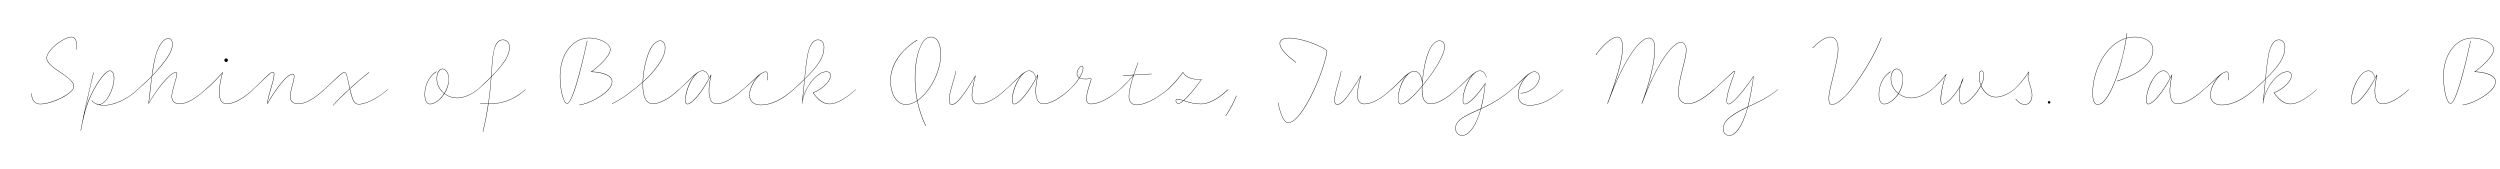 <svg width="4000" height="270" viewBox="0 0 4000 270" fill="none" xmlns="http://www.w3.org/2000/svg">
<g clip-path="url(#clip0_81_144)">
<path d="M3953.23 65.541C3950.98 75.291 3932.23 165.891 3920.68 165.891C3915.13 165.891 3909.28 145.641 3909.28 121.941C3909.28 86.541 3929.38 60.441 3956.23 60.441C3971.68 60.441 3990.28 68.691 3990.28 79.341C3990.28 90.141 3969.43 108.291 3960.43 114.591C3971.53 114.741 3993.13 118.491 3993.13 130.341C3993.13 145.491 3967.78 159.291 3953.68 164.841C3948.88 166.641 3944.38 167.691 3940.33 168.291C3940.03 168.291 3939.88 167.691 3940.33 167.691C3944.38 167.091 3948.73 166.041 3953.38 164.241C3967.03 159.141 3992.53 144.891 3992.53 130.341C3992.53 118.791 3969.58 115.191 3959.53 115.191C3959.08 115.191 3959.08 114.591 3959.38 114.591C3967.93 108.891 3989.68 89.991 3989.68 79.341C3989.68 68.691 3970.78 61.041 3956.23 61.041C3929.38 61.041 3909.88 87.291 3909.88 121.941C3909.88 145.491 3915.73 165.291 3920.68 165.291C3931.33 165.291 3950.98 73.491 3952.63 65.541C3952.78 65.091 3953.23 65.241 3953.23 65.541Z" fill="black"/>
<path d="M3802.86 119.691C3803.01 119.241 3803.46 119.541 3803.46 119.991C3800.61 133.641 3798.66 147.291 3801.51 155.991C3802.71 161.991 3806.16 165.741 3812.46 165.741C3823.26 165.741 3838.71 156.891 3853.86 143.091C3854.16 142.791 3854.61 143.091 3854.31 143.391C3839.01 157.491 3823.71 166.341 3812.46 166.341C3806.16 166.341 3802.26 162.741 3800.91 155.991C3798.21 147.891 3799.71 135.741 3802.41 121.791C3787.71 150.291 3772.11 166.791 3765.51 166.791C3762.96 166.791 3761.91 164.991 3761.91 160.941C3761.91 139.941 3776.91 112.941 3789.36 112.941C3793.86 112.941 3798.66 116.841 3799.86 124.191C3800.01 124.491 3799.41 124.641 3799.41 124.191C3798.21 117.141 3793.56 113.541 3789.36 113.541C3776.91 113.541 3762.51 141.141 3762.51 160.941C3762.51 163.641 3762.96 166.191 3765.51 166.191C3771.66 166.191 3787.86 149.091 3802.86 119.691Z" fill="black"/>
<path d="M3606.84 143.091C3613.44 137.091 3619.29 131.541 3624.54 126.591C3626.49 105.591 3628.44 87.591 3632.04 77.841C3635.49 68.091 3640.29 63.441 3646.44 63.441C3652.14 63.441 3656.19 68.091 3656.19 75.741C3656.19 91.341 3647.04 105.291 3624.99 126.741C3624.09 136.641 3623.19 147.141 3621.99 157.641C3627.69 135.441 3645.39 114.441 3659.79 114.441C3663.54 114.441 3666.54 116.091 3666.54 120.741C3666.54 132.741 3648.54 145.191 3638.79 148.491C3642.39 153.591 3645.69 157.191 3649.44 160.041C3654.54 164.091 3659.64 166.041 3664.44 166.041C3672.84 166.041 3686.34 161.241 3706.59 143.091C3706.74 142.791 3707.19 143.241 3706.89 143.391C3686.64 161.691 3673.14 166.641 3664.44 166.641C3659.49 166.641 3654.39 164.841 3649.14 160.791C3645.54 157.941 3641.64 153.741 3638.04 148.491C3637.89 148.341 3638.04 148.041 3638.19 148.041C3647.64 144.891 3665.94 132.591 3665.94 120.741C3665.94 116.391 3663.09 115.041 3659.79 115.041C3644.04 115.041 3623.94 140.991 3620.94 165.741C3620.94 166.191 3620.34 166.041 3620.49 165.741C3621.99 152.691 3623.19 139.491 3624.39 127.491C3619.29 132.441 3613.59 137.691 3607.14 143.391C3606.84 143.691 3606.54 143.241 3606.84 143.091ZM3632.49 78.141C3629.04 87.591 3627.09 105.141 3625.14 125.841C3646.74 104.691 3655.59 90.891 3655.59 75.741C3655.59 68.391 3651.84 64.041 3646.29 64.041C3640.74 64.041 3636.09 68.391 3632.49 78.141Z" fill="black"/>
<path d="M3525.98 143.09C3539.48 132.44 3553.88 114.59 3562.28 114.59C3564.98 114.59 3566.33 117.14 3566.33 121.04C3566.33 123.59 3565.88 126.14 3565.58 128.24C3565.43 128.69 3564.83 128.54 3564.98 128.24C3565.28 126.14 3565.73 123.59 3565.73 120.89C3565.73 117.59 3564.83 115.19 3562.28 115.19C3560.93 115.19 3559.43 115.64 3557.78 116.54C3548.93 121.49 3536.93 138.89 3536.93 151.64C3536.93 161.69 3543.53 167.69 3554.63 167.69C3571.58 167.69 3589.13 158.54 3606.83 143.09C3607.13 142.79 3607.58 143.24 3607.28 143.39C3589.43 159.29 3571.88 168.29 3554.63 168.29C3543.08 168.29 3536.33 161.99 3536.33 151.79C3536.33 141.59 3543.08 129.59 3550.28 121.94C3543.08 128.09 3534.53 137.09 3526.28 143.39C3525.98 143.69 3525.68 143.24 3525.98 143.09Z" fill="black"/>
<path d="M3474.89 119.691C3475.04 119.241 3475.49 119.541 3475.49 119.991C3472.64 133.641 3470.69 147.291 3473.54 155.991C3474.74 161.991 3478.19 165.741 3484.49 165.741C3495.29 165.741 3510.74 156.891 3525.89 143.091C3526.19 142.791 3526.64 143.091 3526.34 143.391C3511.04 157.491 3495.74 166.341 3484.49 166.341C3478.19 166.341 3474.29 162.741 3472.94 155.991C3470.24 147.891 3471.74 135.741 3474.44 121.791C3459.74 150.291 3444.14 166.791 3437.54 166.791C3434.99 166.791 3433.94 164.991 3433.94 160.941C3433.94 139.941 3448.94 112.941 3461.39 112.941C3465.89 112.941 3470.69 116.841 3471.89 124.191C3472.04 124.491 3471.44 124.641 3471.44 124.191C3470.24 117.141 3465.59 113.541 3461.39 113.541C3448.94 113.541 3434.54 141.141 3434.54 160.941C3434.54 163.641 3434.99 166.191 3437.54 166.191C3443.69 166.191 3459.89 149.091 3474.89 119.691Z" fill="black"/>
<path d="M3403.45 53.241C3403.15 55.641 3402.85 58.191 3402.4 60.741C3406.6 59.541 3410.95 58.941 3415.6 58.941C3433.6 58.941 3445 67.341 3445 79.791C3445 95.541 3432.25 116.091 3387.55 130.041C3387.1 130.191 3386.95 129.591 3387.25 129.441C3431.95 115.491 3444.4 95.241 3444.4 79.791C3444.4 67.341 3433 59.541 3415.6 59.541C3410.95 59.541 3406.6 60.141 3402.25 61.341C3395.2 107.391 3375.1 167.541 3356.35 167.541C3351.25 167.541 3347.95 162.291 3347.95 148.941C3347.95 113.091 3368.8 70.491 3401.65 60.891C3402.1 58.341 3402.55 55.791 3402.85 53.241C3402.85 52.791 3403.45 52.941 3403.45 53.241ZM3348.55 148.941C3348.55 160.791 3351.25 166.941 3356.35 166.941C3372.25 167.091 3392.8 116.841 3401.65 61.491C3368.95 71.241 3348.55 113.691 3348.55 148.941Z" fill="black"/>
<path d="M3278.63 161.691C3279.68 161.691 3280.58 162.591 3280.58 163.641C3280.58 164.841 3279.68 165.741 3278.63 165.741C3277.43 165.741 3276.53 164.841 3276.53 163.641C3276.53 162.591 3277.43 161.691 3278.63 161.691Z" fill="black"/>
<path d="M3222.46 143.09C3233.11 133.19 3241.21 122.09 3245.86 114.59C3246.01 114.29 3246.46 114.44 3246.31 114.89C3245.56 118.04 3245.11 119.54 3245.11 122.24C3245.11 130.19 3251.56 141.59 3251.56 152.09C3251.56 161.09 3247.36 167.54 3239.71 167.54C3232.66 167.54 3227.71 161.84 3225.01 158.69C3224.71 158.39 3225.31 157.94 3225.46 158.24C3228.16 161.39 3233.11 166.94 3239.71 166.94C3247.21 166.94 3250.96 160.19 3250.96 152.09C3250.96 141.59 3244.51 130.19 3244.51 122.24C3244.51 120.14 3244.81 118.64 3245.26 116.54C3240.61 124.04 3232.81 134.24 3222.76 143.39C3222.61 143.69 3222.16 143.24 3222.46 143.09Z" fill="black"/>
<path d="M3090.92 143.09C3099.92 134.99 3108.17 126.44 3113.87 118.34C3114.02 118.04 3114.47 118.34 3114.32 118.64C3110.12 127.94 3105.62 148.79 3105.62 159.29C3105.62 165.29 3106.67 166.64 3107.87 166.64C3114.92 166.64 3129.32 150.44 3136.67 136.04C3137.57 132.29 3138.92 128.69 3140.87 124.94C3141.02 124.64 3141.47 124.79 3141.32 125.09C3140.72 128.54 3139.22 132.44 3137.12 136.49C3135.62 142.34 3135.17 148.34 3135.17 154.19C3135.17 160.64 3136.22 166.19 3139.82 166.19C3146.72 166.19 3161.57 151.64 3169.22 136.79C3167.27 132.14 3166.37 126.89 3166.37 121.49C3166.37 115.94 3168.17 113.09 3170.57 113.09C3172.97 113.09 3174.47 115.94 3174.47 120.89C3174.47 125.84 3172.67 131.39 3169.97 136.79C3174.32 147.44 3183.17 155.09 3193.52 155.09C3203.57 155.09 3214.67 148.94 3222.32 143.09C3222.62 142.79 3223.07 143.24 3222.77 143.39C3214.97 149.39 3203.87 155.69 3193.52 155.69C3183.02 155.69 3174.02 148.19 3169.52 137.69C3161.72 152.54 3146.87 166.79 3139.82 166.79C3136.22 166.79 3134.57 161.84 3134.57 154.19C3134.57 148.94 3134.87 143.69 3136.07 138.44C3128.42 152.39 3114.92 167.24 3108.02 167.24C3106.07 167.24 3105.02 165.14 3104.87 159.29C3104.87 149.39 3108.92 130.94 3112.82 120.74C3107.27 128.39 3099.62 136.04 3091.22 143.39C3090.92 143.69 3090.62 143.24 3090.92 143.09ZM3166.97 121.49C3166.97 126.59 3167.87 131.54 3169.52 136.04C3172.22 130.79 3173.87 125.54 3173.87 120.89C3173.87 117.14 3173.12 113.69 3170.42 113.69C3168.32 113.69 3166.97 116.99 3166.97 121.49ZM3139.97 128.09C3139.37 129.74 3138.77 131.24 3138.17 132.89C3138.92 131.24 3139.52 129.59 3139.97 128.09Z" fill="black"/>
<path d="M3024.9 115.041C3009 125.691 3006.6 142.041 3006.6 151.491C3006.6 159.591 3009.15 166.191 3014.55 166.191C3021.45 166.191 3030.75 159.591 3037.05 149.691C3030 144.141 3025.2 135.741 3025.2 125.541C3025.2 115.191 3030.3 109.941 3034.65 109.941C3039.6 109.941 3045 116.241 3044.85 126.591C3045 135.141 3042.15 143.091 3037.95 149.691C3043.65 154.041 3050.85 156.441 3057.75 156.441C3069.15 156.441 3081 150.741 3090.75 143.091C3091.05 142.791 3091.5 143.241 3091.2 143.391C3081.3 151.191 3069.45 157.041 3057.75 157.041C3050.7 157.041 3043.5 154.641 3037.65 150.141C3031.05 160.191 3021.6 166.791 3014.7 166.791C3009 166.791 3006 160.491 3006 151.491C3006 142.041 3008.55 125.391 3024.45 114.441C3024.9 114.291 3025.2 114.741 3024.9 115.041ZM3025.8 125.541C3025.8 135.591 3030.6 143.691 3037.35 149.241C3041.55 142.641 3044.4 134.841 3044.4 126.591C3044.4 117.291 3039.6 110.541 3034.65 110.541C3030.45 110.541 3025.8 116.391 3025.8 125.541Z" fill="black"/>
<path d="M2900 76.491C2905.55 71.241 2917.7 58.941 2928.95 58.941C2936.75 58.941 2941.25 67.191 2941.25 77.841C2941.25 87.891 2938.25 101.841 2934.95 115.491C2930.9 132.141 2926.4 148.641 2926.4 157.641C2926.4 164.991 2928.35 166.941 2931.05 166.941C2936.75 166.941 2944.25 161.691 2952.35 153.591C2974.1 131.391 3002.75 81.291 3009.8 60.141C3009.95 59.841 3010.55 59.991 3010.4 60.441C3003.35 81.591 2974.7 131.691 2952.8 153.891C2944.7 162.291 2936.6 167.541 2931.05 167.541C2928.65 167.541 2925.8 166.491 2925.8 157.641C2925.8 148.341 2930.3 132.141 2934.35 115.491C2937.65 101.841 2940.65 87.891 2940.65 77.841C2940.65 67.791 2936.75 59.541 2928.95 59.541C2918.15 59.541 2906.45 71.091 2900.45 76.941C2900.15 77.241 2899.7 76.641 2900 76.491Z" fill="black"/>
<path d="M2742.43 143.091C2757.88 128.541 2767.63 119.541 2771.98 115.641C2775.13 112.791 2777.08 112.041 2774.68 118.791C2770.03 132.441 2763.13 149.541 2763.13 161.241C2763.13 163.941 2763.43 166.191 2765.83 166.191C2773.63 166.191 2797.93 133.641 2805.43 121.791C2805.58 121.491 2806.03 121.641 2805.88 121.941C2804.83 132.291 2800.48 157.041 2797.03 170.541C2810.83 164.091 2825.83 157.641 2844.58 143.091C2844.88 142.791 2845.18 143.241 2844.88 143.391C2825.98 158.241 2810.83 164.841 2796.73 171.291C2796.58 172.341 2796.28 173.241 2795.98 174.141C2787.88 202.341 2777.23 217.041 2766.88 217.041C2761.03 217.041 2756.83 212.541 2756.83 206.091C2756.83 198.141 2761.63 191.541 2771.08 184.791C2779.48 178.791 2787.73 174.741 2796.28 170.841C2799.58 158.091 2803.93 134.241 2805.28 123.141C2796.88 136.041 2773.78 166.791 2765.83 166.791C2763.58 166.791 2762.53 164.841 2762.53 161.241C2762.53 149.391 2769.43 132.141 2774.23 118.491C2776.03 113.241 2775.28 113.541 2772.43 116.091C2768.23 119.991 2758.33 128.991 2742.73 143.391C2742.43 143.691 2742.13 143.241 2742.43 143.091ZM2757.43 206.091C2757.43 212.241 2761.48 216.441 2766.73 216.441C2776.63 216.441 2787.28 202.041 2795.53 173.841C2795.68 173.241 2795.83 172.491 2796.13 171.591C2787.73 175.641 2779.63 179.541 2771.53 185.391C2762.08 191.991 2757.43 198.441 2757.43 206.091Z" fill="black"/>
<path d="M2553.2 87.441C2558.6 79.791 2576 58.941 2587.7 58.941C2593.1 58.941 2596.4 64.941 2596.4 74.391C2596.4 88.341 2593.7 104.691 2580.35 143.691C2605.25 82.641 2627 60.441 2638.1 60.441C2645 60.441 2648 67.791 2648 76.941C2648 88.941 2645.75 111.141 2633.3 148.641C2654.6 96.741 2676.95 67.491 2689.4 67.491C2695.25 67.491 2698.25 73.641 2698.25 79.941C2698.25 96.291 2685.65 126.441 2685.65 149.391C2685.65 159.291 2691.65 165.741 2700.65 165.741C2710.85 165.741 2724.8 158.241 2742.35 142.941C2742.65 142.791 2743.1 143.241 2742.8 143.541C2725.1 158.841 2711.3 166.341 2700.65 166.341C2691.65 166.341 2685.05 160.191 2685.05 149.391C2685.05 126.291 2697.65 95.991 2697.65 79.941C2697.65 74.241 2695.25 68.091 2689.4 68.091C2676.05 68.091 2650.25 103.491 2627.3 165.891C2627.15 166.191 2626.55 166.041 2626.7 165.591C2644.4 117.591 2647.4 90.591 2647.4 76.941C2647.4 68.691 2645 61.041 2638.1 61.041C2626.1 61.041 2600.75 88.041 2572.4 165.891C2572.25 166.191 2571.65 166.041 2571.8 165.591C2592.05 110.241 2595.8 90.741 2595.8 74.391C2595.8 65.841 2593.1 59.541 2587.7 59.541C2576.3 59.541 2558.9 80.391 2553.8 87.891C2553.65 88.191 2553.05 87.741 2553.2 87.441Z" fill="black"/>
<path d="M2418.41 143.091C2432.96 130.941 2445.71 114.441 2454.86 114.441C2460.41 114.441 2463.26 118.641 2463.26 123.441C2463.26 135.141 2451.56 145.491 2440.01 148.491C2437.61 149.091 2435.36 149.391 2433.11 149.391C2432.81 149.391 2432.81 148.791 2433.11 148.791C2435.36 148.791 2437.61 148.491 2439.86 147.891C2451.11 145.041 2462.66 134.841 2462.66 123.441C2462.66 118.941 2460.11 115.041 2454.86 115.041H2454.26C2452.31 115.191 2450.21 116.241 2447.81 117.741C2438.96 123.741 2429.36 139.041 2429.36 151.491C2429.36 162.141 2435.81 168.291 2447.21 168.291C2464.16 168.291 2482.16 159.591 2500.91 143.091C2501.21 142.791 2501.51 143.241 2501.21 143.391C2482.46 160.041 2464.46 168.891 2447.21 168.891C2435.36 168.891 2428.76 162.441 2428.76 151.491C2428.76 141.591 2434.46 130.341 2441.21 122.841C2434.61 128.691 2426.96 136.791 2418.71 143.391C2418.41 143.691 2418.11 143.241 2418.41 143.091Z" fill="black"/>
<path d="M2330.08 143.091C2342.53 132.741 2354.53 117.441 2363.83 113.841C2365.18 113.241 2366.53 112.941 2367.88 112.941C2371.93 112.941 2377.18 116.241 2378.38 124.191C2378.53 124.491 2377.93 124.641 2377.93 124.191C2376.73 116.541 2371.63 113.541 2367.88 113.541H2367.28C2366.23 113.691 2365.33 113.841 2364.28 114.291C2352.88 118.641 2341.03 142.941 2341.03 160.941C2341.03 163.191 2341.33 166.191 2344.03 166.191C2349.43 166.191 2364.13 152.091 2376.28 133.191C2376.43 132.891 2376.88 132.891 2376.88 133.341L2376.73 133.491C2376.13 139.341 2374.63 152.991 2371.03 168.891C2370.58 170.541 2370.13 172.041 2369.83 173.541C2388.13 165.141 2402.08 156.891 2418.43 143.091C2418.73 142.791 2419.03 143.241 2418.88 143.391C2402.38 157.341 2388.13 165.891 2369.53 174.441C2362.93 198.891 2351.68 217.041 2339.38 217.041C2333.08 217.041 2328.58 212.091 2328.58 205.491C2328.58 194.091 2338.33 187.791 2358.13 178.641C2362.03 176.991 2365.63 175.491 2369.08 173.841C2369.53 172.191 2369.98 170.541 2370.28 168.891C2373.88 153.891 2375.38 140.991 2376.13 134.541C2363.83 153.291 2350.03 166.791 2344.03 166.791C2341.48 166.791 2340.43 164.541 2340.43 160.941C2340.43 145.941 2348.08 127.791 2356.93 118.791C2349.13 125.091 2339.98 135.591 2330.38 143.391C2330.08 143.691 2329.78 143.241 2330.08 143.091ZM2329.18 205.491C2329.18 211.791 2333.38 216.441 2339.23 216.441C2351.23 216.441 2362.33 198.741 2368.93 174.741C2365.63 176.241 2362.18 177.741 2358.58 179.241C2338.63 188.391 2329.18 194.391 2329.18 205.491Z" fill="black"/>
<path d="M2225.49 143.091C2239.44 131.391 2249.19 117.741 2258.79 114.441C2258.79 114.441 2258.94 114.291 2259.09 114.291C2259.09 114.291 2259.09 114.291 2259.24 114.291C2259.84 114.141 2260.59 113.841 2261.34 113.841C2261.49 113.841 2261.64 113.691 2261.79 113.691C2261.94 113.691 2261.94 113.691 2261.94 113.691C2262.24 113.691 2262.54 113.691 2262.39 113.691C2262.54 113.691 2262.69 113.691 2262.99 113.691C2269.74 113.691 2274.09 120.291 2275.74 129.891C2277.24 109.491 2282.04 86.091 2289.84 74.391C2294.49 67.341 2299.29 64.941 2303.34 64.941C2307.39 64.941 2311.74 68.241 2311.74 74.391C2311.74 86.091 2299.59 106.941 2285.04 125.991C2282.04 130.041 2278.89 133.941 2275.74 137.691C2275.74 139.941 2275.74 142.191 2275.74 144.291C2275.74 157.341 2279.49 165.741 2288.79 165.741C2298.69 165.741 2312.64 159.141 2330.04 143.091C2330.34 142.791 2330.64 143.091 2330.49 143.391C2312.94 159.741 2298.99 166.341 2288.79 166.341C2279.49 166.341 2275.14 158.541 2274.99 144.291C2275.14 142.491 2275.14 140.541 2275.14 138.441C2267.04 148.191 2259.09 156.591 2252.34 161.691C2247.84 164.991 2243.94 166.791 2241.24 166.791C2238.09 166.791 2236.74 163.341 2236.74 158.841C2236.59 145.941 2242.44 129.291 2250.69 120.291C2243.64 126.141 2235.84 135.291 2225.94 143.541C2225.79 143.841 2225.19 143.241 2225.49 143.091ZM2276.04 132.891C2276.04 134.241 2275.89 135.441 2275.89 136.791C2278.74 133.191 2281.74 129.441 2284.59 125.691C2299.14 106.641 2311.14 85.791 2311.14 74.391C2311.14 68.841 2307.24 65.541 2303.49 65.541C2299.44 65.541 2294.79 67.791 2290.29 74.691C2282.34 86.841 2277.39 111.891 2276.04 132.891ZM2262.99 114.291H2262.54C2261.94 114.291 2261.34 114.441 2260.74 114.441L2260.29 114.591L2259.84 114.741L2259.54 114.891H2259.39C2247.54 118.791 2237.34 141.741 2237.19 158.691C2237.34 163.341 2238.69 166.191 2241.24 166.191C2243.79 166.191 2247.54 164.391 2251.89 161.091C2258.79 155.991 2266.89 147.441 2275.14 137.541C2275.29 136.041 2275.29 134.391 2275.44 132.891C2274.39 121.791 2269.89 114.291 2262.99 114.291Z" fill="black"/>
<path d="M2146.13 113.992C2144.93 125.092 2135.63 147.142 2135.63 160.342C2135.63 164.092 2136.68 166.942 2139.83 166.942C2142.83 166.942 2146.88 164.242 2151.53 158.992C2158.58 151.042 2167.13 137.692 2177.33 120.892C2177.48 120.592 2177.93 120.742 2177.78 121.042C2173.58 137.092 2171.33 148.042 2172.53 156.742C2173.58 162.292 2176.58 166.042 2183.03 166.042C2193.23 166.042 2208.68 159.292 2225.48 143.092C2225.78 142.792 2226.23 143.242 2225.93 143.392C2208.98 159.742 2193.53 166.642 2183.03 166.642C2176.58 166.642 2173.13 163.042 2171.93 156.892C2170.73 148.192 2172.83 137.992 2176.73 122.842C2166.98 138.892 2158.73 151.792 2151.98 159.442C2147.18 164.842 2143.28 167.542 2139.83 167.542C2136.53 167.542 2135.03 164.992 2135.03 160.342C2135.03 147.142 2144.18 125.392 2145.68 113.842C2145.68 113.542 2146.28 113.542 2146.13 113.992Z" fill="black"/>
<path d="M2073.41 100.19C2064.11 93.29 2047.46 80.24 2047.46 69.14C2047.46 64.49 2052.41 60.59 2062.16 60.59C2083.61 60.59 2113.76 73.19 2122.91 80.39C2123.51 80.84 2123.36 81.44 2123.36 81.89C2121.26 102.29 2102.21 152.39 2083.01 179.09C2075.36 189.74 2067.71 196.64 2061.11 196.64C2052.11 196.64 2046.56 174.14 2044.61 164.24C2044.61 163.94 2045.06 163.79 2045.21 164.24C2046.86 172.79 2052.41 196.04 2061.11 196.04C2067.41 196.04 2074.91 189.29 2082.41 178.79C2101.46 152.24 2120.66 102.44 2122.76 81.74V80.99C2113.61 73.79 2083.31 61.19 2062.16 61.19C2053.61 61.19 2048.06 64.49 2048.06 69.14C2048.06 79.94 2064.86 92.99 2073.71 99.59C2074.01 99.89 2073.71 100.34 2073.41 100.19Z" fill="black"/>
<path d="M1960.99 185.09C1969.84 171.59 1973.29 164.24 1977.94 153.14C1978.09 152.84 1978.69 152.99 1978.54 153.44C1973.89 164.54 1970.44 171.89 1961.59 185.39C1961.29 185.69 1960.84 185.39 1960.99 185.09Z" fill="black"/>
<path d="M1868.36 142.941C1882.31 129.591 1889.21 119.841 1892.36 115.491C1892.51 115.341 1892.66 115.341 1892.81 115.491C1898.96 125.691 1911.11 127.041 1922.21 126.891C1922.66 126.891 1922.66 127.191 1922.51 127.341C1910.96 143.691 1901.21 154.791 1894.31 160.791C1895.66 161.241 1897.01 161.691 1898.51 162.141C1904.06 163.791 1911.41 166.041 1921.61 166.041C1931.36 166.041 1946.06 160.641 1964.81 142.941C1965.11 142.791 1965.56 143.241 1965.26 143.541C1946.36 161.241 1931.81 166.641 1921.61 166.641C1911.41 166.641 1903.91 164.391 1898.36 162.741C1896.71 162.291 1895.21 161.691 1893.71 161.241C1890.11 164.391 1887.26 166.041 1885.61 166.041C1882.61 166.041 1881.11 163.041 1881.11 161.091C1881.11 159.291 1882.16 158.241 1883.96 158.241C1886.06 158.241 1889.36 159.291 1893.56 160.641C1900.31 154.791 1910.21 143.691 1921.76 127.491C1910.66 127.491 1898.51 126.141 1892.66 116.241C1889.36 120.741 1882.46 130.491 1868.66 143.541C1868.51 143.691 1868.06 143.241 1868.36 142.941ZM1881.71 161.091C1881.71 162.741 1882.91 165.441 1885.76 165.441C1887.11 165.441 1889.66 163.941 1893.11 161.091C1889.06 159.891 1885.76 158.841 1884.11 158.841C1882.61 158.841 1881.71 159.591 1881.71 161.091Z" fill="black"/>
<path d="M1791.46 143.09C1799.71 135.44 1807.51 127.34 1813.21 120.44C1807.66 120.74 1802.26 121.04 1796.86 121.34C1796.41 121.34 1796.41 120.74 1796.86 120.74C1802.41 120.44 1807.96 120.14 1813.66 119.69C1815.76 113.09 1818.16 106.34 1820.71 99.891C1820.86 99.591 1821.31 99.74 1821.16 100.19C1818.76 106.49 1816.36 113.24 1814.26 119.69C1823.71 119.09 1833.16 118.64 1842.46 118.04C1842.91 118.04 1842.91 118.64 1842.61 118.64C1833.16 119.24 1823.56 119.69 1814.11 120.29C1813.06 123.59 1812.01 126.89 1811.11 130.04C1808.41 139.79 1806.61 148.49 1806.61 154.34C1806.61 161.99 1810.51 167.54 1818.61 167.54C1829.41 167.54 1847.86 159.74 1868.26 143.09C1868.56 142.79 1869.01 143.24 1868.71 143.39C1848.16 160.19 1829.71 168.14 1818.61 168.14C1810.21 168.14 1806.01 162.44 1806.01 154.34C1806.01 148.49 1807.81 139.64 1810.66 129.74C1811.41 127.04 1812.16 124.19 1813.21 121.19C1807.21 128.39 1799.71 136.19 1791.76 143.39C1791.46 143.69 1791.16 143.24 1791.46 143.09Z" fill="black"/>
<path d="M1711.33 143.09C1717.78 136.94 1722.88 130.49 1726.63 124.64C1723.93 123.14 1722.88 120.74 1722.88 118.19C1722.88 112.19 1727.83 105.59 1730.98 105.59C1732.18 105.59 1733.23 106.34 1733.23 109.19C1733.23 112.94 1731.13 118.34 1727.53 124.49C1728.28 124.94 1729.18 125.24 1730.23 125.54C1733.23 126.14 1737.58 126.44 1743.43 125.69C1745.83 125.24 1746.58 125.84 1745.98 128.09C1742.68 138.14 1738.63 150.59 1738.63 157.79C1738.63 162.89 1740.73 166.04 1745.53 166.04C1755.43 166.04 1771.18 160.34 1791.43 143.09C1791.73 142.79 1792.03 143.24 1791.73 143.39C1771.48 160.94 1755.73 166.64 1745.53 166.64C1740.58 166.64 1738.03 163.49 1738.03 157.79C1738.03 150.44 1742.08 137.99 1745.38 127.79C1745.83 126.44 1745.98 125.84 1743.58 126.29C1737.58 127.04 1733.23 126.74 1730.08 125.99C1729.03 125.69 1727.98 125.39 1727.23 124.94C1723.48 130.79 1718.08 137.39 1711.63 143.39C1711.48 143.69 1711.03 143.39 1711.33 143.09ZM1723.48 118.19C1723.48 120.44 1724.53 122.69 1726.93 124.19C1730.68 118.04 1732.63 112.64 1732.63 109.19C1732.63 107.24 1732.18 106.19 1730.98 106.19C1728.13 106.19 1723.48 112.64 1723.48 118.19Z" fill="black"/>
<path d="M1608.94 143.091C1621.39 132.741 1633.39 117.441 1642.69 113.841C1644.04 113.241 1645.39 112.941 1646.74 112.941C1651.24 112.941 1656.04 116.841 1657.24 124.191C1657.39 124.491 1656.79 124.641 1656.79 124.191C1655.59 117.141 1650.94 113.541 1646.74 113.541H1646.14C1645.09 113.691 1644.04 113.841 1642.84 114.291C1631.59 119.091 1619.89 143.091 1619.74 160.941C1619.89 163.641 1620.34 166.191 1622.89 166.191C1629.04 166.191 1645.24 149.091 1660.24 119.691C1660.39 119.241 1660.84 119.541 1660.84 119.991C1657.99 133.641 1656.04 147.291 1658.89 155.991C1660.09 161.991 1663.54 165.741 1669.84 165.741C1680.64 165.741 1696.09 156.891 1711.24 143.091C1711.54 142.791 1711.99 143.091 1711.69 143.391C1696.39 157.491 1681.09 166.341 1669.84 166.341C1663.54 166.341 1659.64 162.741 1658.29 155.991C1655.59 147.891 1657.09 135.741 1659.79 121.791C1645.09 150.291 1629.49 166.791 1622.89 166.791C1620.34 166.791 1619.29 164.991 1619.14 160.941C1619.14 145.941 1626.94 127.791 1635.79 118.791C1627.99 124.941 1618.84 135.591 1609.24 143.391C1608.94 143.691 1608.64 143.241 1608.94 143.091Z" fill="black"/>
<path d="M1529.43 113.992C1528.23 125.092 1518.93 147.142 1518.93 160.342C1518.93 164.092 1519.98 166.942 1523.13 166.942C1526.13 166.942 1530.18 164.242 1534.83 158.992C1541.88 151.042 1550.43 137.692 1560.63 120.892C1560.78 120.592 1561.23 120.742 1561.08 121.042C1556.88 137.092 1554.63 148.042 1555.83 156.742C1556.88 162.292 1559.88 166.042 1566.33 166.042C1576.53 166.042 1591.98 159.292 1608.78 143.092C1609.08 142.792 1609.53 143.242 1609.23 143.392C1592.28 159.742 1576.83 166.642 1566.33 166.642C1559.88 166.642 1556.43 163.042 1555.23 156.892C1554.03 148.192 1556.13 137.992 1560.03 122.842C1550.28 138.892 1542.03 151.792 1535.28 159.442C1530.48 164.842 1526.58 167.542 1523.13 167.542C1519.83 167.542 1518.33 164.992 1518.33 160.342C1518.33 147.142 1527.48 125.392 1528.98 113.842C1528.98 113.542 1529.58 113.542 1529.43 113.992Z" fill="black"/>
<path d="M1467.66 64.491C1459.71 69.141 1452.66 74.841 1446.51 80.991C1434.06 94.041 1425.51 109.941 1425.06 128.241C1424.61 146.691 1433.01 166.941 1449.66 166.941C1455.51 166.941 1461.51 164.691 1467.21 160.791C1461.66 133.041 1462.71 98.841 1471.11 77.691C1474.56 68.841 1479.96 58.941 1489.56 58.941C1500.51 58.941 1505.91 71.691 1505.46 88.941C1504.71 116.841 1487.31 147.891 1467.96 161.091C1468.26 162.891 1468.71 164.691 1469.16 166.491C1471.86 177.741 1476.66 191.691 1481.46 201.291C1481.61 201.591 1481.01 201.891 1480.86 201.591C1475.91 191.541 1471.26 178.041 1468.56 166.641C1468.11 164.991 1467.81 163.191 1467.36 161.391C1461.51 165.291 1455.51 167.541 1449.66 167.541C1432.41 167.541 1424.01 146.991 1424.46 128.241C1424.91 109.641 1433.31 93.591 1446.06 80.691C1452.06 74.391 1459.41 68.691 1467.21 63.891C1467.66 63.741 1467.96 64.341 1467.66 64.491ZM1471.71 77.541C1463.46 98.541 1462.26 132.741 1467.81 160.491C1487.01 147.291 1504.11 116.241 1504.86 88.941C1505.16 73.791 1500.96 59.541 1489.56 59.541C1480.56 59.541 1475.16 68.691 1471.71 77.541Z" fill="black"/>
<path d="M1269.39 143.091C1275.99 137.091 1281.84 131.541 1287.09 126.591C1289.04 105.591 1290.99 87.591 1294.59 77.841C1298.04 68.091 1302.84 63.441 1308.99 63.441C1314.69 63.441 1318.74 68.091 1318.74 75.741C1318.74 91.341 1309.59 105.291 1287.54 126.741C1286.64 136.641 1285.74 147.141 1284.54 157.641C1290.24 135.441 1307.94 114.441 1322.34 114.441C1326.09 114.441 1329.09 116.091 1329.09 120.741C1329.09 132.741 1311.09 145.191 1301.34 148.491C1304.94 153.591 1308.24 157.191 1311.99 160.041C1317.09 164.091 1322.19 166.041 1326.99 166.041C1335.39 166.041 1348.89 161.241 1369.14 143.091C1369.29 142.791 1369.74 143.241 1369.44 143.391C1349.19 161.691 1335.69 166.641 1326.99 166.641C1322.04 166.641 1316.94 164.841 1311.69 160.791C1308.09 157.941 1304.19 153.741 1300.59 148.491C1300.44 148.341 1300.59 148.041 1300.74 148.041C1310.19 144.891 1328.49 132.591 1328.49 120.741C1328.49 116.391 1325.64 115.041 1322.34 115.041C1306.59 115.041 1286.49 140.991 1283.49 165.741C1283.49 166.191 1282.89 166.041 1283.04 165.741C1284.54 152.691 1285.74 139.491 1286.94 127.491C1281.84 132.441 1276.14 137.691 1269.69 143.391C1269.39 143.691 1269.09 143.241 1269.39 143.091ZM1295.04 78.141C1291.59 87.591 1289.64 105.141 1287.69 125.841C1309.29 104.691 1318.14 90.891 1318.14 75.741C1318.14 68.391 1314.39 64.041 1308.84 64.041C1303.29 64.041 1298.64 68.391 1295.04 78.141Z" fill="black"/>
<path d="M1188.53 143.09C1202.03 132.44 1216.43 114.59 1224.83 114.59C1227.53 114.59 1228.88 117.14 1228.88 121.04C1228.88 123.59 1228.43 126.14 1228.13 128.24C1227.98 128.69 1227.38 128.54 1227.53 128.24C1227.83 126.14 1228.28 123.59 1228.28 120.89C1228.28 117.59 1227.38 115.19 1224.83 115.19C1223.48 115.19 1221.98 115.64 1220.33 116.54C1211.48 121.49 1199.48 138.89 1199.48 151.64C1199.48 161.69 1206.08 167.69 1217.18 167.69C1234.13 167.69 1251.68 158.54 1269.38 143.09C1269.68 142.79 1270.13 143.24 1269.83 143.39C1251.98 159.29 1234.43 168.29 1217.18 168.29C1205.63 168.29 1198.88 161.99 1198.88 151.79C1198.88 141.59 1205.63 129.59 1212.83 121.94C1205.63 128.09 1197.08 137.09 1188.83 143.39C1188.53 143.69 1188.23 143.24 1188.53 143.09Z" fill="black"/>
<path d="M1086.13 143.091C1098.58 132.741 1110.58 117.441 1119.88 113.841C1121.23 113.241 1122.58 112.941 1123.93 112.941C1128.43 112.941 1133.23 116.841 1134.43 124.191C1134.58 124.491 1133.98 124.641 1133.98 124.191C1132.78 117.141 1128.13 113.541 1123.93 113.541H1123.33C1122.28 113.691 1121.23 113.841 1120.03 114.291C1108.78 119.091 1097.08 143.091 1096.93 160.941C1097.08 163.641 1097.53 166.191 1100.08 166.191C1106.23 166.191 1122.43 149.091 1137.43 119.691C1137.58 119.241 1138.03 119.541 1138.03 119.991C1135.18 133.641 1133.23 147.291 1136.08 155.991C1137.28 161.991 1140.73 165.741 1147.03 165.741C1157.83 165.741 1173.28 156.891 1188.43 143.091C1188.73 142.791 1189.18 143.091 1188.88 143.391C1173.58 157.491 1158.28 166.341 1147.03 166.341C1140.73 166.341 1136.83 162.741 1135.48 155.991C1132.78 147.891 1134.28 135.741 1136.98 121.791C1122.28 150.291 1106.68 166.791 1100.08 166.791C1097.53 166.791 1096.48 164.991 1096.33 160.941C1096.33 145.941 1104.13 127.791 1112.98 118.791C1105.18 124.941 1096.03 135.591 1086.43 143.391C1086.13 143.691 1085.83 143.241 1086.13 143.091Z" fill="black"/>
<path d="M979.201 165.591C993.901 159.441 1015.2 142.641 1028.25 131.091C1028.85 110.841 1034.85 87.141 1041.75 75.891C1045.95 69.441 1050.9 64.941 1056.45 64.941C1061.1 64.941 1064.55 69.291 1064.55 76.791C1064.55 89.541 1054.5 105.291 1039.05 121.641C1037.25 123.591 1033.65 127.041 1028.85 131.391C1028.4 142.641 1029.75 152.991 1033.35 159.141C1036.05 163.491 1039.5 165.741 1044 165.741C1054.05 165.741 1069.5 159.141 1086 143.091C1086.3 142.791 1086.75 143.091 1086.6 143.391C1069.8 159.741 1054.35 166.341 1044 166.341C1039.35 166.341 1035.45 163.941 1032.9 159.441C1029.15 153.291 1027.8 143.091 1028.25 131.841C1015.05 143.391 993.901 160.041 979.651 166.041C979.351 166.191 978.901 165.741 979.201 165.591ZM1042.35 76.191C1035.45 87.291 1029.6 110.541 1028.85 130.491C1033.35 126.441 1036.95 123.141 1038.6 121.191C1054.05 104.841 1063.95 89.241 1063.95 76.791C1063.95 69.591 1060.8 65.541 1056.45 65.541C1051.2 65.541 1046.4 69.741 1042.35 76.191Z" fill="black"/>
<path d="M939.751 65.541C937.501 75.291 918.751 165.891 907.201 165.891C901.651 165.891 895.801 145.641 895.801 121.941C895.801 86.541 915.901 60.441 942.751 60.441C958.201 60.441 976.801 68.691 976.801 79.341C976.801 90.141 955.951 108.291 946.951 114.591C958.051 114.741 979.651 118.491 979.651 130.341C979.651 145.491 954.301 159.291 940.201 164.841C935.401 166.641 930.901 167.691 926.851 168.291C926.551 168.291 926.401 167.691 926.851 167.691C930.901 167.091 935.251 166.041 939.901 164.241C953.551 159.141 979.051 144.891 979.051 130.341C979.051 118.791 956.101 115.191 946.051 115.191C945.601 115.191 945.601 114.591 945.901 114.591C954.451 108.891 976.201 89.991 976.201 79.341C976.201 68.691 957.301 61.041 942.751 61.041C915.901 61.041 896.401 87.291 896.401 121.941C896.401 145.491 902.251 165.291 907.201 165.291C917.851 165.291 937.501 73.491 939.151 65.541C939.301 65.091 939.751 65.241 939.751 65.541Z" fill="black"/>
<path d="M768.658 165.441C772.708 165.741 776.908 165.891 781.108 165.891C783.508 149.841 784.708 135.891 785.608 123.741C779.608 129.741 772.708 136.191 764.608 143.391C764.308 143.691 764.008 143.241 764.308 143.091C772.408 135.591 779.608 128.841 785.608 122.841C786.958 105.141 787.558 91.341 790.108 80.691C792.658 69.141 797.458 63.441 804.808 63.441C810.808 63.441 815.458 68.091 815.458 75.741C815.458 87.591 809.008 98.241 793.708 115.191C791.458 117.741 788.908 120.441 786.208 123.141C785.308 135.441 784.108 149.541 781.708 165.891C800.158 165.741 819.658 161.841 840.508 143.091C840.808 142.791 841.108 143.241 840.958 143.391C819.958 162.441 800.308 166.341 781.558 166.491C779.608 179.841 776.908 194.541 773.008 210.741C772.858 211.191 772.258 211.041 772.408 210.741C776.308 194.391 779.008 179.691 780.958 166.491C776.908 166.491 772.708 166.341 768.658 166.041C768.208 166.041 768.358 165.441 768.658 165.441ZM790.558 80.691C788.158 91.341 787.558 104.841 786.208 122.241C788.758 119.541 791.158 117.141 793.408 114.741C808.558 97.791 814.858 87.291 814.858 75.741C814.858 68.391 810.508 64.041 804.658 64.041C798.358 64.041 793.258 69.291 790.558 80.691Z" fill="black"/>
<path d="M698.285 115.041C682.385 125.691 679.985 142.041 679.985 151.491C679.985 159.591 682.535 166.191 687.935 166.191C694.835 166.191 704.135 159.591 710.435 149.691C703.385 144.141 698.585 135.741 698.585 125.541C698.585 115.191 703.685 109.941 708.035 109.941C712.985 109.941 718.385 116.241 718.235 126.591C718.385 135.141 715.535 143.091 711.335 149.691C717.035 154.041 724.235 156.441 731.135 156.441C742.535 156.441 754.385 150.741 764.135 143.091C764.435 142.791 764.885 143.241 764.585 143.391C754.685 151.191 742.835 157.041 731.135 157.041C724.085 157.041 716.885 154.641 711.035 150.141C704.435 160.191 694.985 166.791 688.085 166.791C682.385 166.791 679.385 160.491 679.385 151.491C679.385 142.041 681.935 125.391 697.835 114.441C698.285 114.291 698.585 114.741 698.285 115.041ZM699.185 125.541C699.185 135.591 703.985 143.691 710.735 149.241C714.935 142.641 717.785 134.841 717.785 126.591C717.785 117.291 712.985 110.541 708.035 110.541C703.835 110.541 699.185 116.391 699.185 125.541Z" fill="black"/>
<path d="M532.9 168.289C538.3 161.989 548.2 152.089 559.45 141.889L559.3 141.439C556.6 129.439 555.25 121.639 553.6 118.339C552.1 115.039 550.15 115.789 547.15 117.889C542.5 121.339 533.95 129.739 519.1 143.389C518.95 143.689 518.5 143.239 518.8 143.089C533.35 129.439 541.75 121.039 546.7 117.439C550 115.039 552.4 114.439 554.2 118.189C555.7 121.639 557.05 129.139 559.9 141.289C569.8 132.289 580.6 122.989 590.2 115.639C590.5 115.489 590.95 115.939 590.65 116.089C580.9 123.439 569.95 132.889 560.05 142.039C564.7 161.839 567.25 166.489 574.3 166.489C581.05 166.489 598.15 161.839 620.35 143.089C620.5 142.789 620.95 143.239 620.65 143.389C598.45 162.289 581.35 167.089 574.3 167.089C566.65 167.089 563.95 161.839 559.6 142.489C548.5 152.689 538.75 162.439 533.35 168.589C533.05 168.889 532.6 168.589 532.9 168.289Z" fill="black"/>
<path d="M404.689 143.091C424.189 124.791 432.139 115.191 436.189 115.191C437.539 115.191 438.889 115.791 438.889 118.791C438.889 129.591 428.989 152.991 428.239 164.691C432.589 156.291 447.289 133.491 458.689 123.291C462.289 120.141 465.589 118.191 467.989 118.191C470.089 118.191 470.989 119.691 470.989 122.241C470.989 130.041 464.689 143.991 464.689 154.491C464.689 162.291 469.789 165.741 477.289 165.741C487.639 165.741 500.539 159.591 518.689 143.091C518.989 142.791 519.439 143.241 519.139 143.391C500.989 160.041 487.939 166.341 477.289 166.341C469.489 166.341 464.089 162.741 464.089 154.491C464.089 143.841 470.389 129.891 470.389 122.241C470.389 119.841 469.489 118.791 467.989 118.791C465.739 118.791 462.739 120.741 459.139 123.741C447.289 134.391 431.539 159.141 428.089 166.191C427.939 166.491 427.639 166.341 427.639 166.041C427.489 154.641 438.289 129.741 438.289 118.791C438.289 116.391 437.389 115.791 436.189 115.791C432.739 115.791 424.639 125.241 404.989 143.391C404.839 143.691 404.389 143.241 404.689 143.091Z" fill="black"/>
<path d="M361.81 93.441C363.46 93.441 364.66 94.641 364.66 96.291C364.66 97.941 363.46 99.141 361.81 99.141C360.16 99.141 358.96 97.941 358.96 96.291C358.96 94.641 360.16 93.441 361.81 93.441ZM356.41 115.941C353.56 126.441 349.36 145.191 351.91 155.541C353.11 161.691 356.56 165.741 362.56 165.741C372.76 165.741 387.31 159.291 404.71 143.091C405.01 142.791 405.31 143.241 405.16 143.391C387.61 159.891 373.06 166.341 362.71 166.341C356.41 166.341 352.66 162.441 351.31 155.691C348.76 145.491 352.66 127.791 355.51 116.991C348.76 124.941 340.21 134.091 329.26 143.391C328.96 143.691 328.51 143.391 328.66 143.091C340.21 133.191 348.91 123.741 355.96 115.641C356.11 115.341 356.56 115.341 356.41 115.941Z" fill="black"/>
<path d="M219.972 143.091C228.522 135.441 236.172 128.391 242.772 121.941C244.572 108.141 246.522 96.591 249.072 88.041C253.572 72.291 261.522 61.191 269.322 61.191C274.122 61.191 276.222 65.391 276.222 70.941C276.222 83.391 264.972 98.541 244.872 120.441C244.422 121.041 243.822 121.641 243.222 122.091C241.572 134.841 239.922 149.541 238.272 164.391C249.222 145.491 270.822 115.641 281.322 115.641C282.522 115.641 283.422 116.391 283.422 117.741C283.422 124.491 275.172 143.691 275.172 154.491C275.172 160.641 278.622 165.741 287.172 165.741C297.522 165.741 310.572 159.591 328.722 143.091C329.022 142.791 329.322 143.241 329.022 143.391C310.872 160.041 297.972 166.341 287.172 166.341C278.322 166.341 274.572 161.241 274.572 154.491C274.572 144.141 282.822 124.341 282.822 117.741C282.822 116.841 282.372 116.241 281.322 116.241C271.422 116.091 248.622 146.991 237.972 165.891C237.822 166.191 237.372 166.041 237.522 165.741C239.322 149.991 240.822 135.441 242.622 122.841C236.172 129.291 228.672 136.191 220.272 143.391C220.122 143.691 219.672 143.241 219.972 143.091ZM249.522 88.341C247.272 96.591 245.322 107.691 243.372 121.191C243.822 120.891 244.122 120.441 244.422 120.141C264.372 98.091 275.622 83.091 275.622 70.941C275.622 65.841 273.822 61.791 269.322 61.791C261.822 61.791 254.022 72.891 249.522 88.341Z" fill="black"/>
<path d="M155.647 166.041C156.247 166.341 156.847 166.641 157.597 166.941H158.197C170.047 166.941 182.197 141.891 182.197 124.941C182.197 118.641 179.797 113.541 176.047 113.541C167.347 113.541 151.297 139.641 144.097 156.291C136.447 173.841 132.847 191.391 129.547 208.791C129.547 208.941 129.397 209.091 129.247 209.091C129.097 209.091 128.947 208.941 128.947 208.791C133.297 183.591 145.447 132.441 149.347 116.241C149.197 115.791 150.097 115.791 149.947 116.391C147.097 127.491 140.647 154.941 135.397 179.091C137.497 171.441 140.047 163.791 143.497 155.991C150.847 139.341 166.597 112.941 176.047 112.941C179.797 112.941 182.797 117.441 182.797 124.941C182.797 141.891 171.097 165.891 159.397 167.391C173.797 171.141 200.647 161.841 219.997 143.091C220.297 142.791 220.597 143.091 220.447 143.391C199.597 163.341 171.997 172.341 157.597 167.541C154.147 167.241 149.347 164.541 146.647 160.941C146.497 160.641 146.947 160.341 147.247 160.641C149.047 163.191 152.347 165.441 155.197 166.341C155.197 166.191 155.347 166.041 155.647 166.041Z" fill="black"/>
<path d="M122.15 79.041C122.75 73.341 123.05 59.541 114.8 59.541C101.45 59.541 75.05 80.691 75.05 92.691C75.05 96.741 77.75 100.491 81.8 104.391C90.2 112.191 104.3 119.541 112.25 127.341C116 130.941 118.55 134.391 118.55 138.291C118.55 149.541 84.05 166.791 64.25 166.791C57.5 166.791 53.15 162.591 51.2 156.741C50.6 154.641 50.15 152.091 50 149.691C50 149.391 50.6 149.241 50.6 149.691C50.75 152.091 51.2 154.491 51.8 156.441C53.45 161.991 57.65 166.191 64.25 166.191C82.85 166.191 117.95 149.241 117.95 138.291C117.95 134.691 115.4 131.241 111.8 127.641C103.85 119.841 89.75 112.791 81.5 104.841C77.3 101.091 74.45 97.041 74.45 92.691C74.45 80.391 101.15 58.941 114.8 58.941C123.8 58.941 123.2 73.341 122.75 79.041C122.75 79.491 122.15 79.341 122.15 79.041Z" fill="black"/>
</g>
<defs>
<clipPath id="clip0_81_144">
<rect width="4000" height="270" fill="white"/>
</clipPath>
</defs>
</svg>
